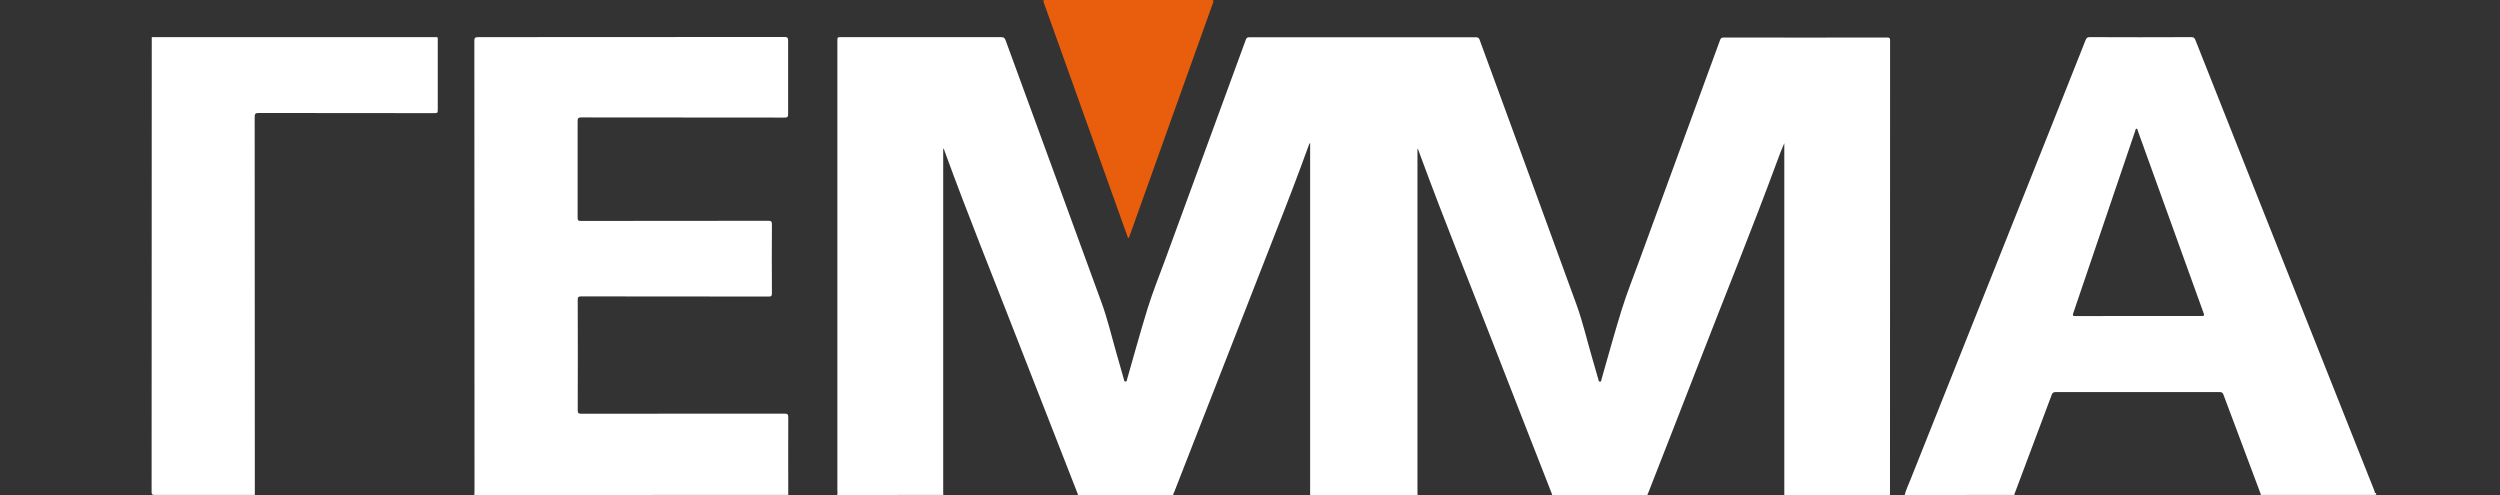 <?xml version="1.0" encoding="UTF-8"?>
<svg xmlns="http://www.w3.org/2000/svg" xmlns:xlink="http://www.w3.org/1999/xlink" width="202" height="40" viewBox="0 0 202 40" version="1.1">
<rect x="0" y="0" width="202" height="40" fill="#333333" stroke="none"/>
<g id="surface1">
<path style=" stroke:none;fill-rule:nonzero;fill:rgb(100%,100%,100%);fill-opacity:1;" d="M 67.641 40 C 67.691 39.891 67.66 39.77 67.66 39.66 C 67.66 27.551 67.66 15.441 67.66 3.328 C 67.66 3 67.66 3 67.98 3 C 72.281 3 76.59 3 80.891 3 C 81.09 3 81.18 3.059 81.25 3.25 C 83.84 10.34 86.449 17.422 89.031 24.52 C 89.488 25.789 89.801 27.109 90.172 28.41 C 90.391 29.148 90.602 29.898 90.809 30.641 C 90.828 30.711 90.82 30.82 90.93 30.828 C 91.059 30.84 91.051 30.719 91.07 30.641 C 91.621 28.73 92.141 26.809 92.73 24.91 C 93.141 23.602 93.648 22.32 94.129 21.031 C 96.309 15.09 98.48 9.148 100.66 3.211 C 100.719 3.051 100.789 3.012 100.949 3.012 C 107.051 3.012 113.148 3.012 119.25 3.012 C 119.422 3.012 119.5 3.059 119.559 3.23 C 122.172 10.359 124.789 17.48 127.379 24.609 C 127.871 25.961 128.199 27.371 128.602 28.762 C 128.781 29.391 128.961 30.031 129.148 30.66 C 129.172 30.73 129.16 30.84 129.281 30.84 C 129.398 30.84 129.379 30.73 129.398 30.66 C 129.949 28.75 130.469 26.828 131.059 24.941 C 131.461 23.66 131.961 22.41 132.422 21.148 C 134.609 15.18 136.801 9.211 138.98 3.238 C 139.039 3.07 139.121 3.031 139.289 3.031 C 143.68 3.039 148.078 3.039 152.469 3.031 C 152.68 3.031 152.719 3.078 152.719 3.281 C 152.711 15.461 152.719 27.629 152.711 39.809 C 152.711 39.879 152.699 39.961 152.699 40.031 C 149.859 40.031 147.012 40.031 144.172 40.031 C 144.172 30.539 144.172 21.059 144.172 11.57 C 143.961 12.039 143.781 12.512 143.609 12.988 C 141.59 18.461 139.391 23.859 137.289 29.289 C 135.93 32.801 134.551 36.309 133.18 39.82 C 133.16 39.879 133.07 39.941 133.148 40.02 C 130.57 40.02 127.988 40.02 125.41 40.02 C 125.41 40 125.41 39.969 125.41 39.949 C 123.84 35.922 122.25 31.898 120.691 27.871 C 118.738 22.84 116.711 17.84 114.84 12.77 C 114.75 12.52 114.66 12.281 114.57 12.031 C 114.559 12.031 114.539 12.039 114.531 12.039 C 114.531 12.121 114.531 12.199 114.531 12.281 C 114.531 21.441 114.531 30.602 114.531 39.77 C 114.531 39.852 114.531 39.93 114.539 40.012 C 111.648 40.012 108.762 40.012 105.859 40.012 C 105.859 30.52 105.859 21.039 105.859 11.551 C 105.801 11.602 105.781 11.648 105.762 11.699 C 104.91 14.059 104.012 16.398 103.09 18.73 C 100.34 25.762 97.59 32.789 94.852 39.82 C 94.828 39.871 94.738 39.93 94.828 40 C 92.25 40 89.672 40 87.09 40 C 87.09 39.98 87.09 39.949 87.09 39.93 C 85.48 35.82 83.871 31.711 82.27 27.602 C 80.281 22.48 78.211 17.391 76.328 12.219 C 76.301 12.148 76.301 12.07 76.211 11.988 C 76.211 12.102 76.211 12.18 76.211 12.262 C 76.211 21.422 76.211 30.578 76.211 39.75 C 76.211 39.828 76.219 39.91 76.219 39.988 C 73.359 40 70.5 40 67.641 40 Z M 67.641 40 "/>
<path style=" stroke:none;fill-rule:nonzero;fill:rgb(100%,100%,100%);fill-opacity:1;" d="M 153.898 40 C 154 39.578 154.191 39.191 154.352 38.789 C 158.121 29.32 161.891 19.859 165.672 10.398 C 166.621 8.012 167.578 5.621 168.52 3.23 C 168.59 3.059 168.66 3 168.852 3 C 171.59 3.012 174.32 3.012 177.059 3 C 177.219 3 177.301 3.039 177.371 3.191 C 179.051 7.43 180.73 11.672 182.41 15.898 C 185.559 23.828 188.711 31.75 191.859 39.672 C 191.879 39.73 191.852 39.859 191.988 39.84 C 192.039 40.012 191.93 39.988 191.82 39.988 C 188.77 39.988 185.73 39.988 182.68 39.988 C 182.672 39.949 182.66 39.91 182.648 39.871 C 181.648 37.199 180.648 34.539 179.648 31.871 C 179.578 31.691 179.48 31.68 179.32 31.68 C 174.91 31.68 170.5 31.68 166.102 31.68 C 165.93 31.68 165.84 31.73 165.781 31.891 C 164.801 34.512 163.809 37.141 162.828 39.762 C 162.801 39.828 162.738 39.898 162.781 39.988 C 159.82 40 156.859 40 153.898 40 Z M 172.77 25.531 C 174.48 25.531 176.199 25.531 177.91 25.531 C 178.102 25.531 178.121 25.488 178.059 25.32 C 176.281 20.41 174.512 15.488 172.738 10.578 C 172.719 10.512 172.711 10.41 172.641 10.398 C 172.539 10.398 172.551 10.52 172.52 10.59 C 170.852 15.488 169.191 20.398 167.52 25.301 C 167.449 25.512 167.5 25.539 167.699 25.539 C 169.391 25.531 171.078 25.531 172.77 25.531 Z M 172.77 25.531 "/>
<path style=" stroke:none;fill-rule:nonzero;fill:rgb(100%,100%,100%);fill-opacity:1;" d="M 38.328 40 C 38.328 39.891 38.34 39.77 38.34 39.66 C 38.34 27.539 38.34 15.422 38.328 3.301 C 38.328 3.051 38.391 3 38.641 3 C 46.879 3 55.121 3 63.371 2.988 C 63.609 2.988 63.68 3.039 63.68 3.289 C 63.672 5.27 63.672 7.238 63.68 9.219 C 63.68 9.449 63.621 9.5 63.398 9.5 C 57.93 9.488 52.449 9.5 46.98 9.488 C 46.738 9.488 46.672 9.539 46.672 9.789 C 46.68 12.391 46.68 14.98 46.672 17.578 C 46.672 17.801 46.719 17.852 46.941 17.852 C 51.988 17.84 57.039 17.852 62.078 17.84 C 62.289 17.84 62.371 17.879 62.371 18.109 C 62.359 19.969 62.359 21.828 62.371 23.699 C 62.371 23.93 62.301 23.961 62.102 23.961 C 57.051 23.949 52 23.961 46.961 23.949 C 46.738 23.949 46.68 24 46.68 24.23 C 46.691 27.199 46.691 30.18 46.68 33.148 C 46.68 33.371 46.738 33.43 46.961 33.43 C 52.43 33.422 57.91 33.43 63.379 33.422 C 63.621 33.422 63.691 33.469 63.691 33.719 C 63.68 35.809 63.691 37.898 63.691 39.988 C 55.23 40 46.781 40 38.328 40 Z M 38.328 40 "/>
<path style=" stroke:none;fill-rule:nonzero;fill:rgb(100%,100%,100%);fill-opacity:1;" d="M 12.262 3 C 19.859 3 27.449 3 35.051 3 C 35.41 3 35.371 2.949 35.371 3.328 C 35.371 5.148 35.371 6.969 35.371 8.789 C 35.371 9.141 35.371 9.141 35.031 9.141 C 30.32 9.141 25.602 9.141 20.891 9.129 C 20.641 9.129 20.578 9.191 20.578 9.441 C 20.59 19.621 20.59 29.809 20.59 39.988 C 17.891 39.988 15.18 39.988 12.48 39.988 C 12.301 39.988 12.25 39.949 12.25 39.762 C 12.262 27.52 12.262 15.262 12.262 3 Z M 12.262 3 "/>
<path style=" stroke:none;fill-rule:nonzero;fill:rgb(90.98%,36.863%,4.706%);fill-opacity:1;" d="M 91.141 19.219 C 90.961 18.711 90.77 18.199 90.59 17.68 C 88.512 11.879 86.441 6.07 84.359 0.27 C 84.262 0 84.262 0 84.551 0 C 88.98 0 93.398 0 97.828 0 C 98.012 0 98.102 0 98.012 0.23 C 95.77 6.461 93.551 12.699 91.32 18.93 C 91.281 19.031 91.25 19.121 91.211 19.219 C 91.18 19.219 91.16 19.219 91.141 19.219 Z M 91.141 19.219 "/>
</g>
</svg>
